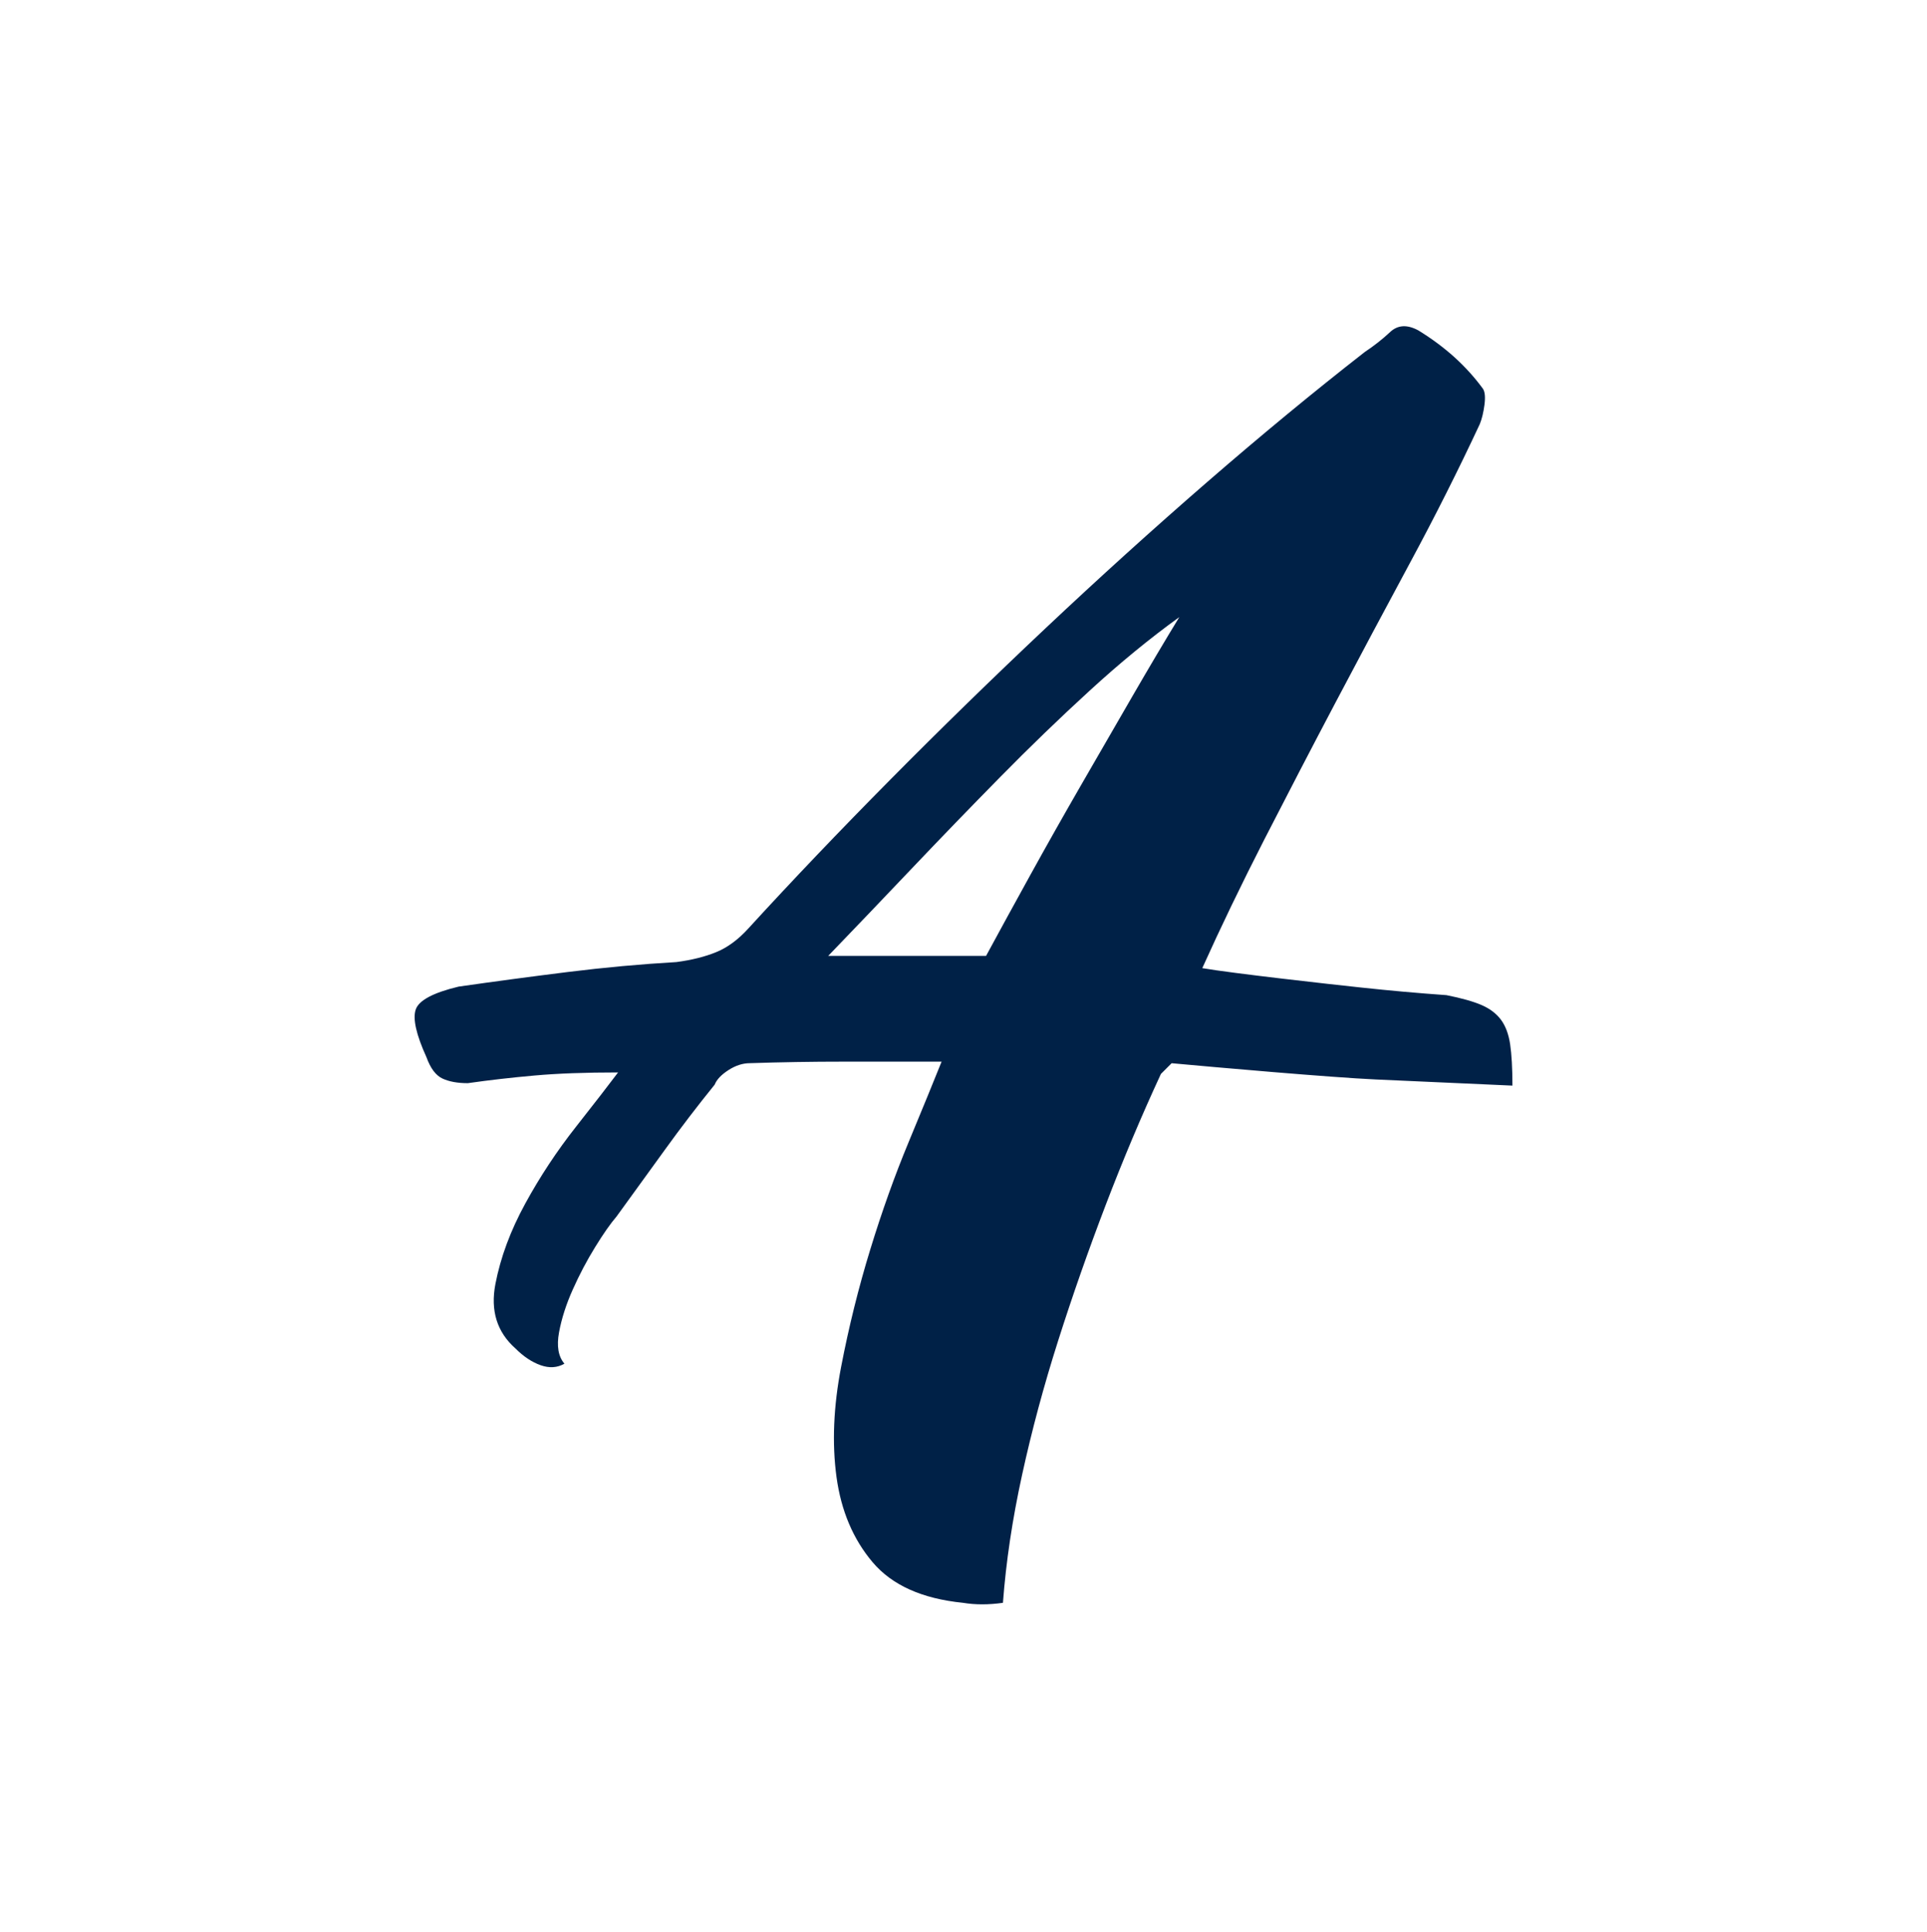 <svg xmlns="http://www.w3.org/2000/svg" width="360" height="361" viewBox="0 0 360 361" fill="none"><path d="M224.606 180.903C230.14 181.866 248.836 183.948 254.187 184.517C259.53 185.094 264.881 185.572 270.232 185.952C273.094 186.521 275.288 187.147 276.82 187.815C278.346 188.483 279.541 189.39 280.399 190.536C281.257 191.682 281.834 193.215 282.122 195.12C282.403 197.033 282.551 199.606 282.551 202.855C273.959 202.475 265.458 202.095 257.055 201.709C248.646 201.329 227.095 199.43 218.883 198.671L216.879 200.675C213.251 208.508 209.812 216.671 206.564 225.165C203.316 233.666 200.355 242.11 197.684 250.512C195.005 258.922 192.762 267.268 190.948 275.579C189.127 283.89 187.938 291.863 187.369 299.499C184.69 299.879 182.208 299.879 179.916 299.499C172.28 298.733 166.641 296.202 163.013 291.905C159.384 287.609 157.141 282.308 156.277 276.008C155.419 269.701 155.707 262.831 157.141 255.385C158.576 247.932 160.383 240.634 162.584 233.469C164.777 226.311 167.168 219.624 169.748 213.416C172.322 207.214 174.375 202.201 175.908 198.376H157.577C151.657 198.376 145.835 198.474 140.105 198.664C138.769 198.664 137.426 199.093 136.097 199.951C134.761 200.809 133.896 201.716 133.516 202.672C130.268 206.687 127.167 210.744 124.207 214.85C121.24 218.956 118.238 223.112 115.186 227.309C114.04 228.645 112.704 230.558 111.178 233.04C109.645 235.522 108.26 238.152 107.023 240.922C105.778 243.692 104.92 246.364 104.442 248.945C103.964 251.525 104.302 253.487 105.448 254.816C104.112 255.582 102.628 255.673 101.004 255.104C99.38 254.527 97.805 253.487 96.279 251.954C92.841 248.902 91.596 244.887 92.552 239.923C93.509 234.959 95.365 229.946 98.135 224.884C100.898 219.828 104.055 215.054 107.592 210.561C111.122 206.075 113.752 202.679 115.467 200.394C109.35 200.394 104.154 200.584 99.858 200.97C95.562 201.35 91.406 201.828 87.398 202.398C85.486 202.398 83.911 202.116 82.673 201.54C81.429 200.97 80.423 199.634 79.664 197.532C77.759 193.334 77.084 190.367 77.66 188.652C78.23 186.936 80.902 185.502 85.683 184.355C92.362 183.399 99.148 182.492 106.024 181.634C112.901 180.777 119.672 180.158 126.366 179.771C129.227 179.391 131.709 178.773 133.812 177.908C135.914 177.05 137.918 175.573 139.823 173.471C148.029 164.499 156.867 155.232 166.324 145.684C175.774 136.135 185.463 126.685 195.398 117.327C205.327 107.975 215.353 98.898 225.471 90.116C235.589 81.334 245.426 73.213 254.974 65.766C256.697 64.62 258.272 63.383 259.706 62.04C261.134 60.704 262.898 60.605 265.001 61.752C267.483 63.284 269.733 64.951 271.737 66.765C273.741 68.586 275.505 70.541 277.038 72.636C277.418 73.206 277.509 74.211 277.327 75.638C277.137 77.073 276.848 78.268 276.462 79.224C272.454 87.816 268.109 96.458 263.426 105.148C258.743 113.839 254.116 122.53 249.532 131.213C244.948 139.904 240.511 148.454 236.208 156.849C231.912 165.259 228.045 173.274 224.606 180.91V180.903ZM184.219 178.611C186.694 174.027 189.471 168.971 192.523 163.43C195.574 157.897 198.731 152.307 201.98 146.675C205.221 141.043 208.427 135.502 211.577 130.06C214.727 124.618 217.638 119.703 220.317 115.309C214.777 119.316 209.187 123.901 203.562 129.062C197.93 134.216 192.34 139.616 186.806 145.248C181.266 150.88 175.774 156.561 170.332 162.291C164.89 168.022 159.687 173.464 154.723 178.618H184.226L184.219 178.611Z" fill="#002147"></path></svg>
